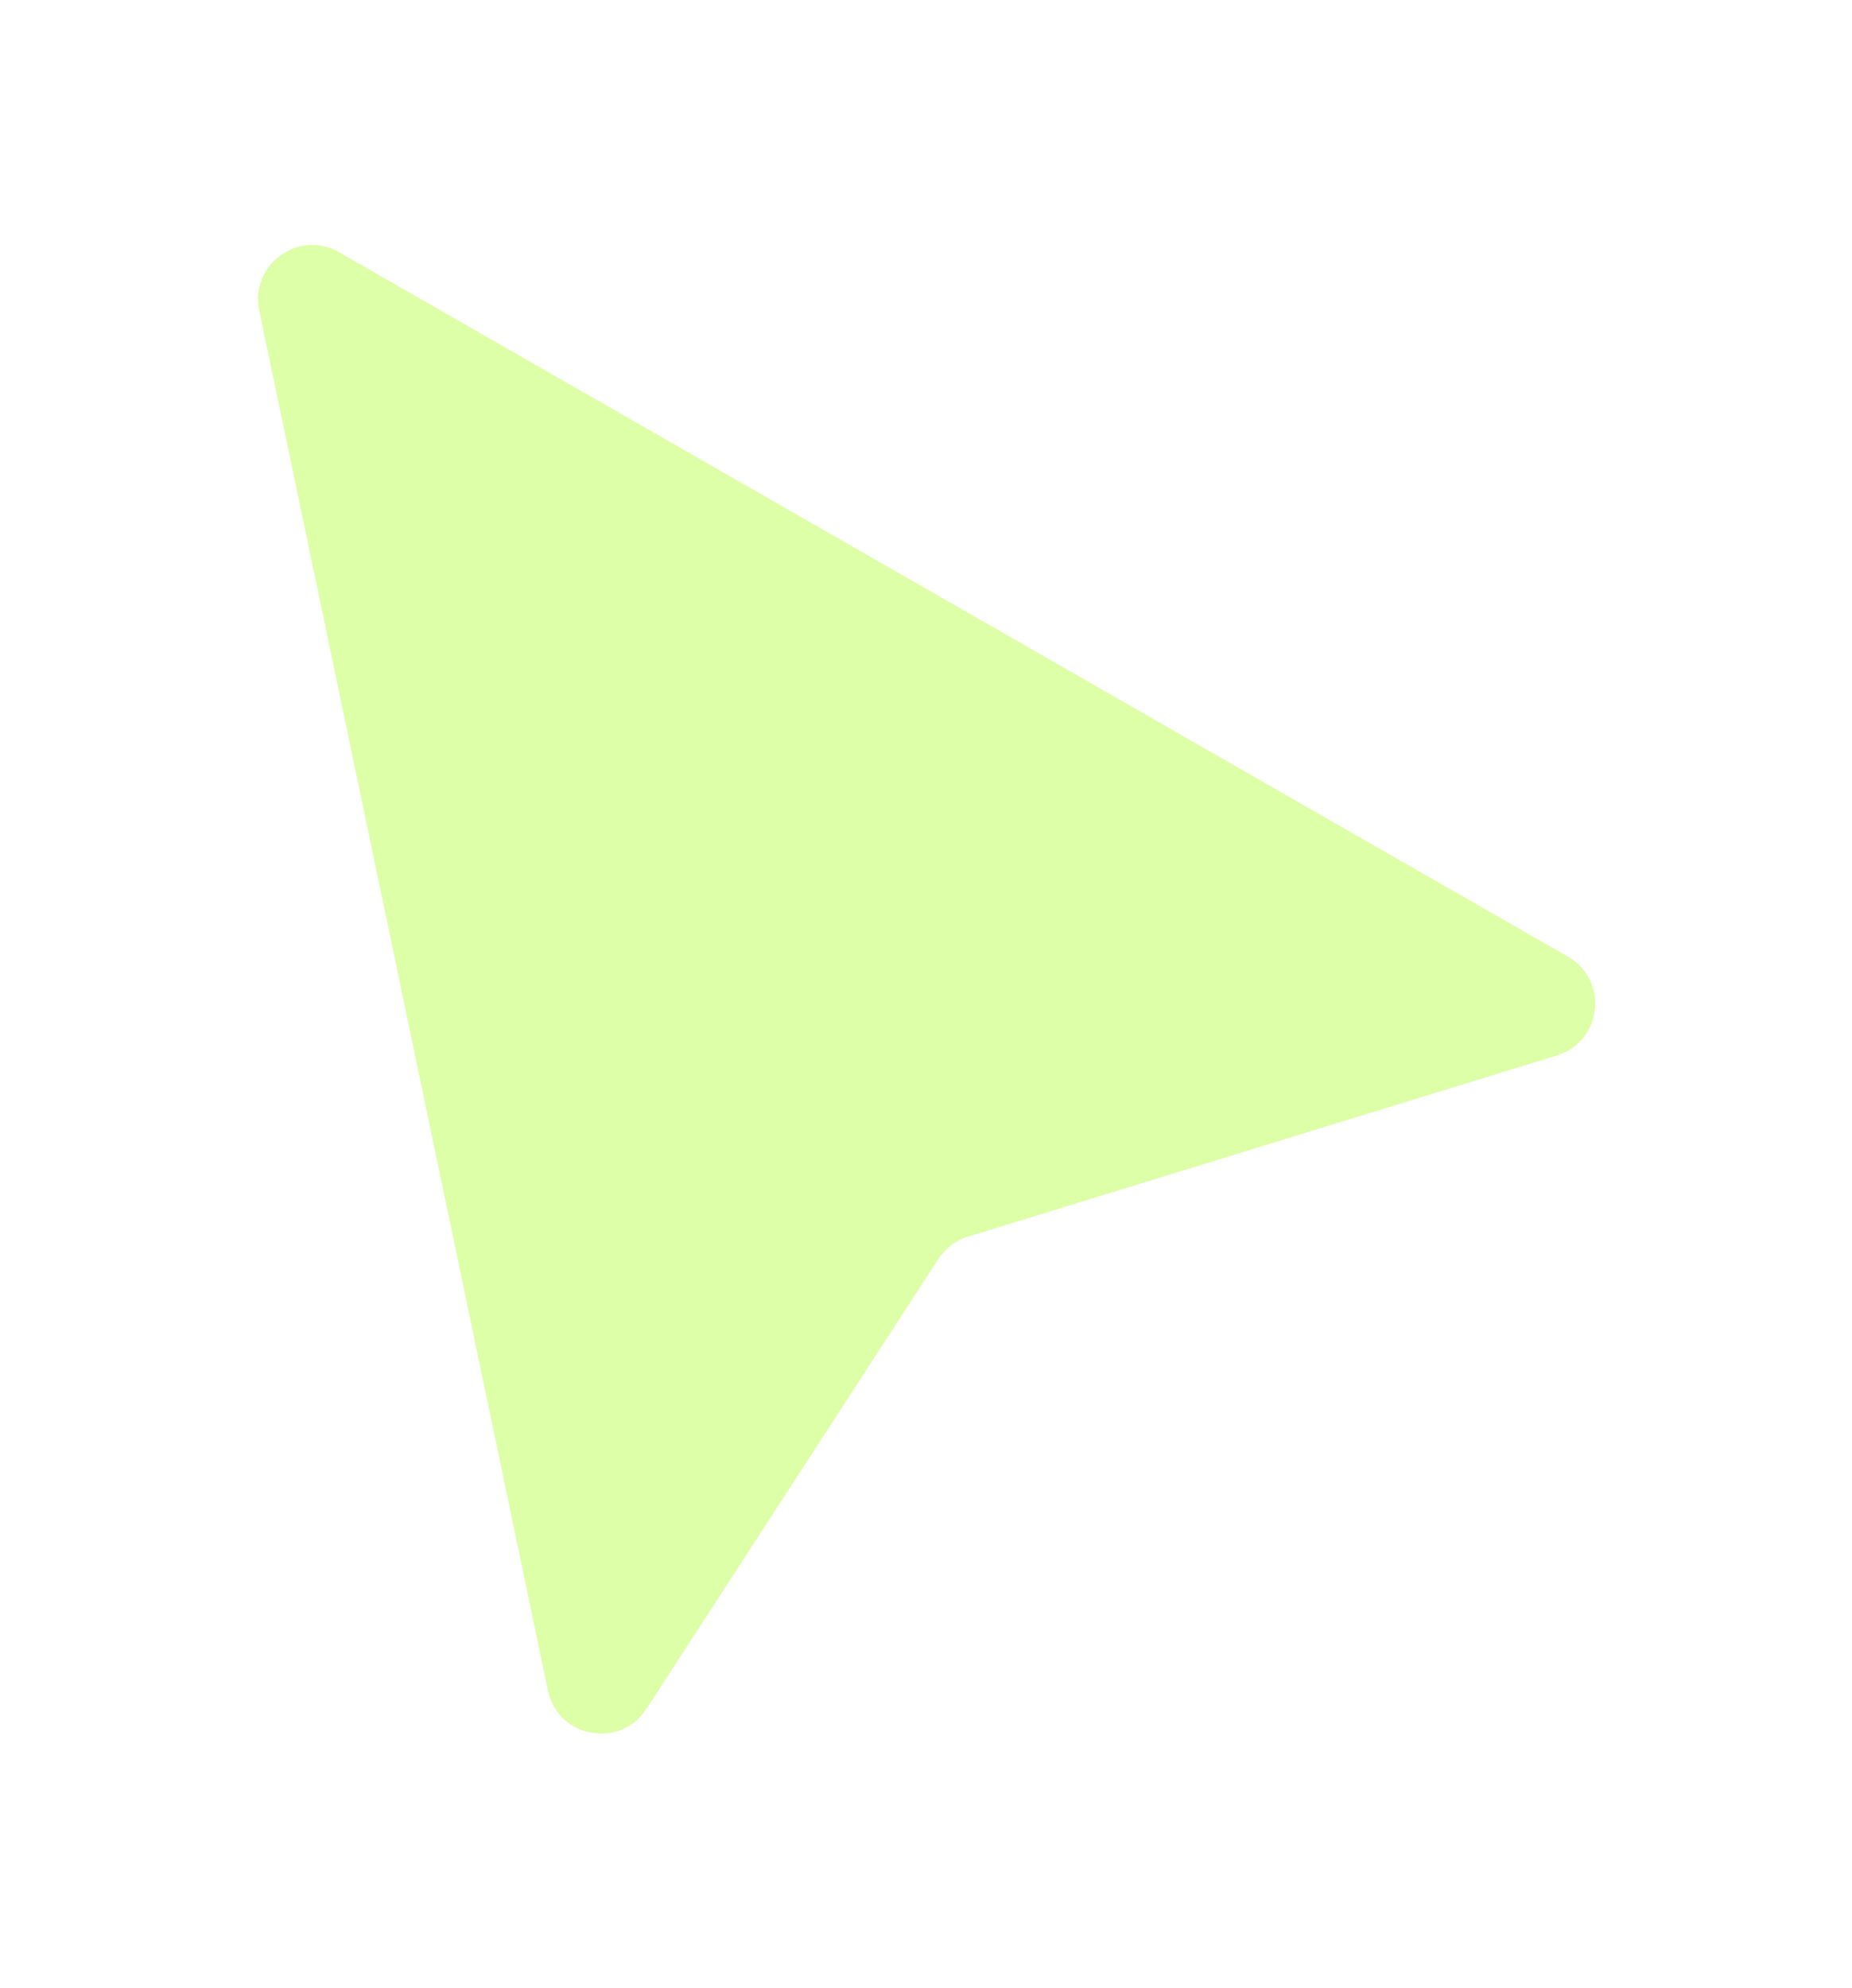 <?xml version="1.0" encoding="UTF-8"?> <svg xmlns="http://www.w3.org/2000/svg" width="41" height="44" viewBox="0 0 41 44" fill="none"><g filter="url(#filter0_d_268_2577)"><path d="M5.739 4.471C5.527 3.458 6.611 2.671 7.509 3.185L34.711 18.775C35.621 19.297 35.47 20.653 34.467 20.962L21.428 24.973C21.159 25.056 20.927 25.23 20.774 25.466L14.31 35.425C13.727 36.322 12.349 36.065 12.13 35.017L5.739 4.471Z" fill="#DDFFA7"></path></g><defs><filter id="filter0_d_268_2577" x="0.914" y="0.625" width="39.197" height="42.542" filterUnits="userSpaceOnUse" color-interpolation-filters="sRGB"><feFlood flood-opacity="0" result="BackgroundImageFix"></feFlood><feColorMatrix in="SourceAlpha" type="matrix" values="0 0 0 0 0 0 0 0 0 0 0 0 0 0 0 0 0 0 127 0" result="hardAlpha"></feColorMatrix><feOffset dy="2.399"></feOffset><feGaussianBlur stdDeviation="2.399"></feGaussianBlur><feColorMatrix type="matrix" values="0 0 0 0 0 0 0 0 0 0 0 0 0 0 0 0 0 0 0.28 0"></feColorMatrix><feBlend mode="normal" in2="BackgroundImageFix" result="effect1_dropShadow_268_2577"></feBlend><feBlend mode="normal" in="SourceGraphic" in2="effect1_dropShadow_268_2577" result="shape"></feBlend></filter></defs></svg> 